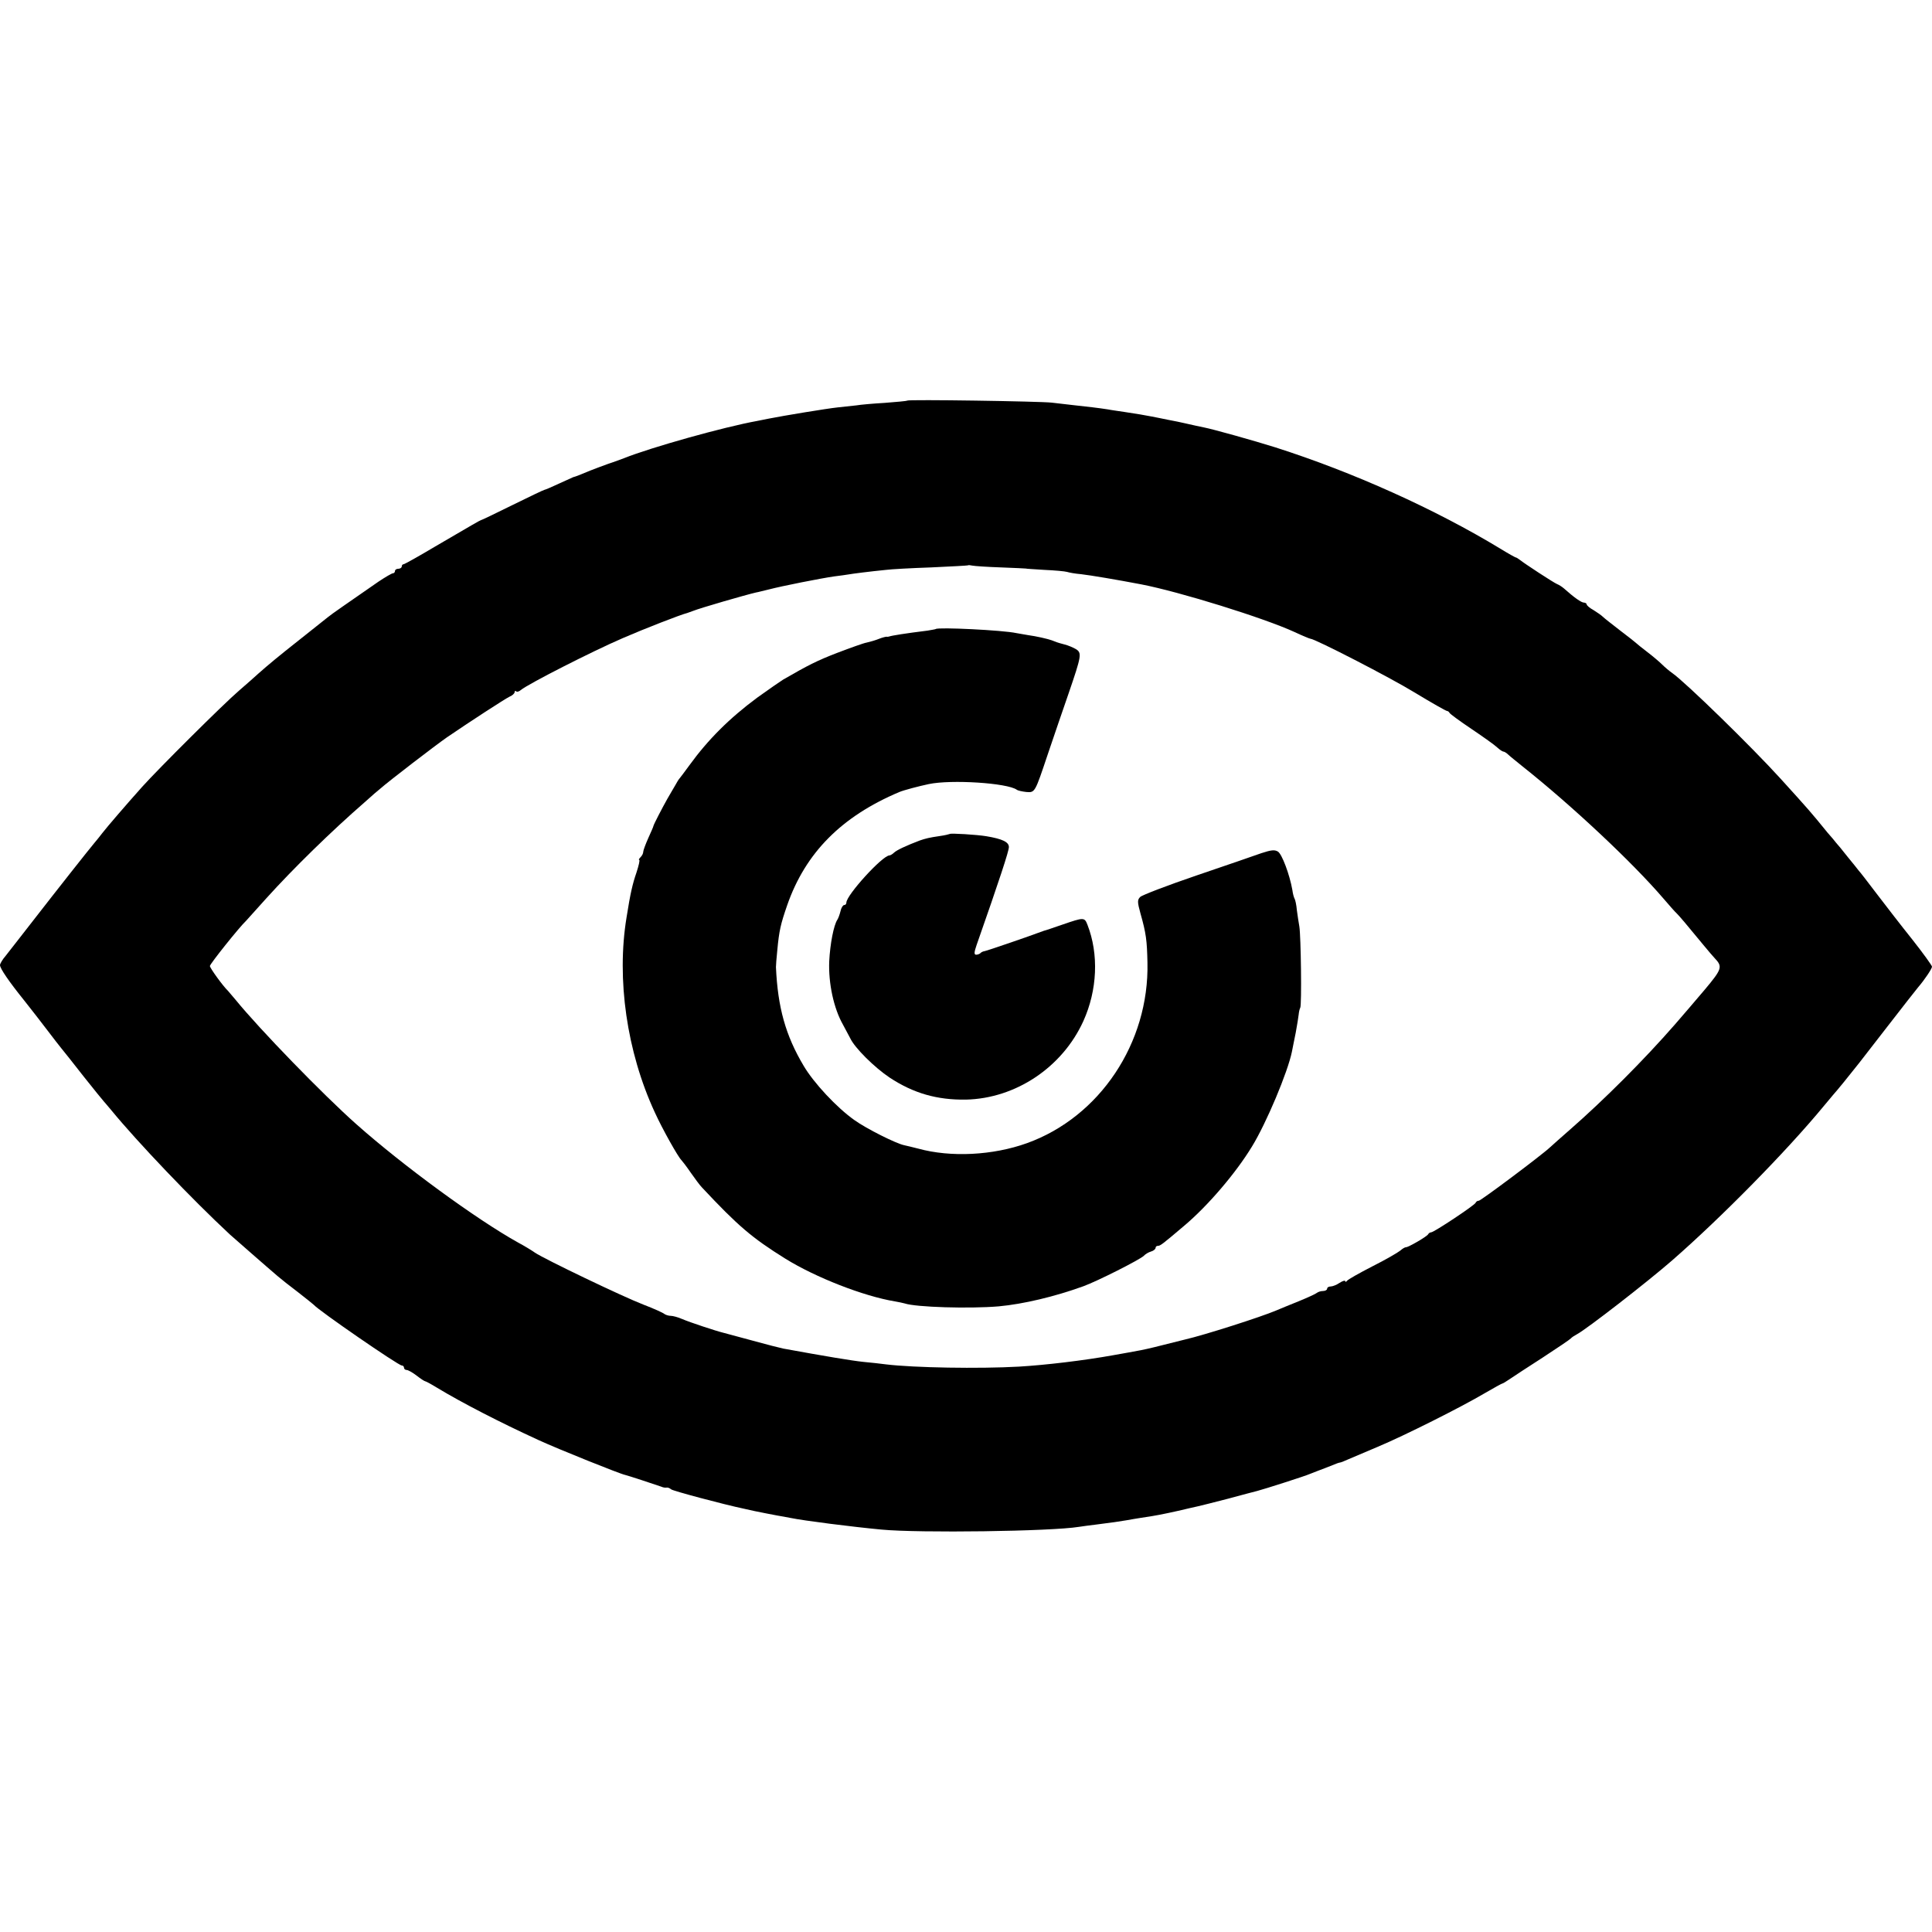 <?xml version="1.0" standalone="no"?>
<!DOCTYPE svg PUBLIC "-//W3C//DTD SVG 20010904//EN"
 "http://www.w3.org/TR/2001/REC-SVG-20010904/DTD/svg10.dtd">
<svg version="1.0" xmlns="http://www.w3.org/2000/svg"
 width="856pt" height="856pt" viewBox="0 0 856 856"
 preserveAspectRatio="xMidYMid meet">
<g transform="translate(0,856) scale(0.1,-0.1)"
fill="#000000" stroke="none">
<path d="M4019 6785 c-2 -2 -47 -6 -99 -10 -52 -3 -108 -8 -125 -11 -16 -2
-54 -6 -83 -9 -48 -5 -236 -36 -307 -50 -16 -3 -39 -8 -50 -10 -149 -27 -470
-117 -590 -165 -11 -4 -42 -16 -70 -25 -27 -10 -63 -23 -80 -30 -35 -15 -68
-28 -75 -29 -3 -1 -31 -14 -64 -29 -32 -15 -60 -27 -63 -27 -3 0 -66 -30 -141
-67 -75 -37 -139 -68 -142 -68 -6 -2 -32 -17 -203 -117 -72 -43 -135 -78 -139
-78 -4 0 -8 -4 -8 -10 0 -5 -7 -10 -15 -10 -8 0 -15 -4 -15 -10 0 -5 -4 -10
-9 -10 -5 0 -34 -17 -64 -37 -131 -91 -210 -145 -225 -158 -9 -7 -64 -51 -122
-97 -100 -79 -136 -109 -186 -153 -12 -11 -50 -45 -85 -75 -70 -60 -357 -346
-429 -426 -75 -84 -154 -176 -175 -203 -11 -15 -28 -35 -37 -46 -22 -26 -158
-198 -276 -350 -51 -66 -104 -133 -117 -150 -14 -16 -25 -35 -25 -41 0 -15 39
-72 109 -159 31 -39 76 -97 101 -130 25 -33 53 -69 62 -80 9 -11 54 -67 99
-125 46 -58 86 -107 89 -110 3 -3 18 -21 34 -40 114 -139 358 -395 525 -550
17 -15 165 -145 211 -184 14 -12 54 -44 90 -71 36 -28 67 -53 70 -56 21 -25
375 -269 390 -269 5 0 10 -4 10 -10 0 -5 5 -10 12 -10 6 0 26 -11 44 -25 18
-14 35 -25 38 -25 3 0 27 -13 53 -29 111 -67 278 -153 448 -231 89 -41 366
-152 385 -155 7 -1 141 -45 160 -52 8 -4 19 -5 24 -4 4 1 13 -2 20 -8 9 -7
229 -66 324 -86 12 -3 32 -7 45 -10 38 -8 71 -14 102 -20 17 -3 41 -7 55 -10
63 -13 277 -40 405 -52 167 -16 753 -8 875 12 14 2 48 7 75 10 80 10 98 13
135 19 19 4 49 8 65 11 64 9 102 17 165 31 36 9 75 17 87 20 11 2 72 18 135
34 62 17 120 32 128 34 31 8 216 67 235 76 18 7 51 20 65 25 3 1 18 7 33 13
16 7 31 12 34 12 3 0 19 6 36 14 18 8 77 33 132 56 117 49 368 175 473 237 41
24 76 43 78 43 3 0 17 9 32 19 15 10 81 54 147 96 66 43 122 81 125 85 3 4 15
12 28 19 43 23 311 231 420 326 220 192 509 486 673 685 30 36 56 67 59 70 4
4 43 52 97 120 6 8 64 83 128 165 64 83 124 159 133 170 30 35 62 83 62 92 0
5 -39 59 -87 120 -49 61 -119 152 -158 203 -38 50 -74 97 -80 103 -5 7 -28 35
-50 62 -22 28 -44 55 -50 61 -5 7 -22 27 -38 45 -74 91 -81 99 -208 239 -127
140 -420 426 -480 468 -13 9 -33 26 -44 37 -11 11 -40 36 -65 55 -25 19 -47
37 -50 40 -3 3 -34 28 -70 55 -36 28 -71 55 -78 62 -7 7 -26 20 -42 30 -17 9
-30 21 -30 25 0 4 -6 8 -12 8 -12 0 -44 23 -89 63 -8 7 -22 16 -30 19 -15 6
-145 91 -166 108 -7 5 -14 10 -17 10 -2 0 -33 17 -67 38 -290 176 -654 340
-999 450 -92 29 -274 80 -315 88 -21 4 -51 11 -87 19 -13 3 -45 10 -73 15 -27
6 -61 12 -75 15 -30 6 -61 11 -120 20 -25 4 -57 8 -71 11 -38 6 -97 13 -154
19 -27 3 -70 8 -95 11 -52 6 -636 15 -641 9z m416 -739 c61 -2 110 -5 110 -5
0 -1 37 -3 83 -6 45 -2 90 -6 100 -9 9 -3 37 -8 62 -10 43 -5 156 -24 266 -45
171 -33 544 -149 679 -211 36 -17 68 -30 71 -30 19 0 352 -171 463 -239 74
-45 138 -81 142 -81 4 0 9 -4 11 -8 2 -5 46 -37 98 -72 52 -35 104 -72 114
-82 11 -10 23 -18 27 -18 4 0 14 -6 21 -13 7 -7 36 -30 63 -52 218 -173 487
-425 625 -586 25 -29 51 -59 59 -66 13 -13 41 -46 120 -142 20 -24 41 -49 47
-55 37 -39 35 -48 -43 -141 -42 -49 -101 -119 -132 -154 -137 -157 -314 -334
-465 -466 -38 -33 -77 -68 -88 -78 -37 -35 -307 -237 -316 -237 -6 0 -12 -4
-14 -9 -4 -11 -185 -131 -197 -131 -5 0 -11 -4 -13 -8 -4 -10 -91 -60 -99 -58
-4 0 -15 -6 -25 -15 -11 -9 -66 -41 -124 -70 -58 -30 -108 -58 -112 -64 -4 -5
-8 -6 -8 -1 0 4 -11 1 -25 -8 -13 -9 -31 -16 -40 -16 -8 0 -15 -4 -15 -10 0
-5 -8 -10 -18 -10 -10 0 -22 -4 -27 -8 -6 -5 -41 -21 -80 -37 -38 -15 -83 -34
-100 -41 -68 -29 -318 -109 -405 -129 -8 -2 -53 -13 -100 -25 -46 -12 -96 -23
-110 -25 -14 -3 -61 -11 -105 -19 -133 -24 -302 -44 -420 -51 -177 -10 -467
-5 -590 10 -22 3 -67 8 -100 11 -49 5 -169 25 -355 59 -14 3 -74 18 -135 35
-60 16 -119 32 -130 35 -33 8 -148 46 -183 61 -18 8 -41 14 -50 14 -10 0 -22
4 -28 8 -5 5 -47 24 -94 42 -91 35 -439 202 -480 230 -14 10 -47 30 -75 45
-185 103 -510 341 -715 523 -148 131 -432 424 -536 552 -16 19 -31 37 -34 40
-23 22 -80 101 -80 110 0 9 131 173 160 200 3 3 43 48 90 100 121 134 289 298
435 425 31 28 62 55 69 60 37 33 247 194 296 228 101 69 258 171 277 180 13 5
23 15 23 20 0 6 3 7 7 4 3 -4 13 -1 21 6 33 27 313 170 452 230 92 40 256 104
285 111 6 2 17 6 25 9 35 14 236 72 280 82 8 1 33 8 55 13 61 16 234 50 290
58 28 3 57 8 65 9 16 3 94 13 165 20 22 3 112 8 200 11 88 4 161 8 163 9 2 2
11 1 20 -1 9 -2 67 -6 127 -8z"/>
<path d="M4146 5773 c-1 -1 -18 -4 -36 -7 -97 -12 -159 -22 -170 -26 -3 -1 -8
-2 -12 -1 -4 0 -20 -4 -35 -10 -15 -6 -39 -13 -53 -16 -13 -2 -71 -23 -129
-45 -91 -35 -130 -55 -241 -119 -13 -8 -65 -44 -115 -80 -123 -91 -218 -186
-300 -299 -22 -30 -42 -57 -45 -60 -3 -3 -11 -16 -18 -29 -8 -13 -23 -40 -35
-60 -23 -41 -61 -114 -62 -121 0 -3 -11 -27 -23 -54 -12 -27 -22 -54 -22 -60
0 -7 -5 -17 -12 -24 -7 -7 -9 -12 -6 -12 4 0 -2 -25 -12 -56 -17 -49 -27 -91
-44 -199 -45 -273 1 -595 125 -863 34 -75 104 -199 118 -212 3 -3 22 -27 41
-55 19 -27 41 -57 50 -66 160 -171 221 -223 370 -316 134 -83 346 -166 485
-189 17 -3 36 -7 43 -9 50 -17 287 -24 417 -13 109 10 248 43 375 89 63 23
249 117 268 135 6 7 21 16 32 19 11 3 20 11 20 16 0 5 4 9 10 9 11 0 20 7 119
91 103 87 227 232 298 349 64 104 159 331 177 420 3 14 10 52 17 85 6 33 12
69 13 80 1 11 4 25 7 30 7 12 3 318 -4 360 -3 17 -8 49 -11 72 -2 24 -7 46
-10 51 -3 5 -8 22 -10 39 -12 68 -46 159 -64 170 -15 9 -30 7 -73 -7 -30 -11
-159 -55 -288 -99 -129 -44 -241 -87 -249 -95 -13 -13 -13 -22 1 -73 25 -88
29 -120 31 -218 8 -355 -211 -684 -534 -800 -150 -54 -337 -64 -482 -24 -24 6
-52 13 -62 15 -35 7 -167 73 -220 111 -78 55 -181 165 -226 242 -79 133 -114
257 -122 436 0 6 2 39 6 75 8 87 15 116 44 200 81 232 241 393 497 501 19 8
87 26 130 35 100 21 348 5 390 -25 5 -4 24 -8 42 -10 39 -3 38 -4 96 169 25
74 66 194 91 266 58 169 60 181 33 198 -12 7 -35 17 -52 21 -34 9 -34 10 -55
18 -20 7 -68 18 -105 23 -16 3 -40 7 -52 9 -59 13 -347 27 -357 18z"/>
<path d="M4208 4865 c-2 -1 -21 -6 -43 -9 -48 -7 -64 -11 -90 -20 -58 -22
-101 -42 -113 -53 -7 -7 -17 -13 -21 -13 -31 0 -191 -176 -191 -209 0 -6 -4
-11 -10 -11 -5 0 -13 -12 -16 -27 -4 -16 -10 -32 -14 -38 -16 -24 -32 -106
-36 -184 -4 -98 20 -209 61 -281 13 -25 28 -52 32 -60 20 -43 107 -129 174
-174 106 -70 211 -100 339 -98 220 5 427 143 520 348 62 137 69 296 18 427
-13 33 -16 33 -109 1 -41 -14 -78 -27 -84 -28 -5 -2 -17 -6 -25 -9 -28 -11
-225 -79 -237 -81 -7 -1 -16 -5 -19 -9 -4 -4 -13 -7 -19 -7 -10 0 -9 11 2 43
102 291 143 416 143 434 0 22 -28 36 -100 48 -43 7 -157 14 -162 10z"/>
</g>
</svg>

